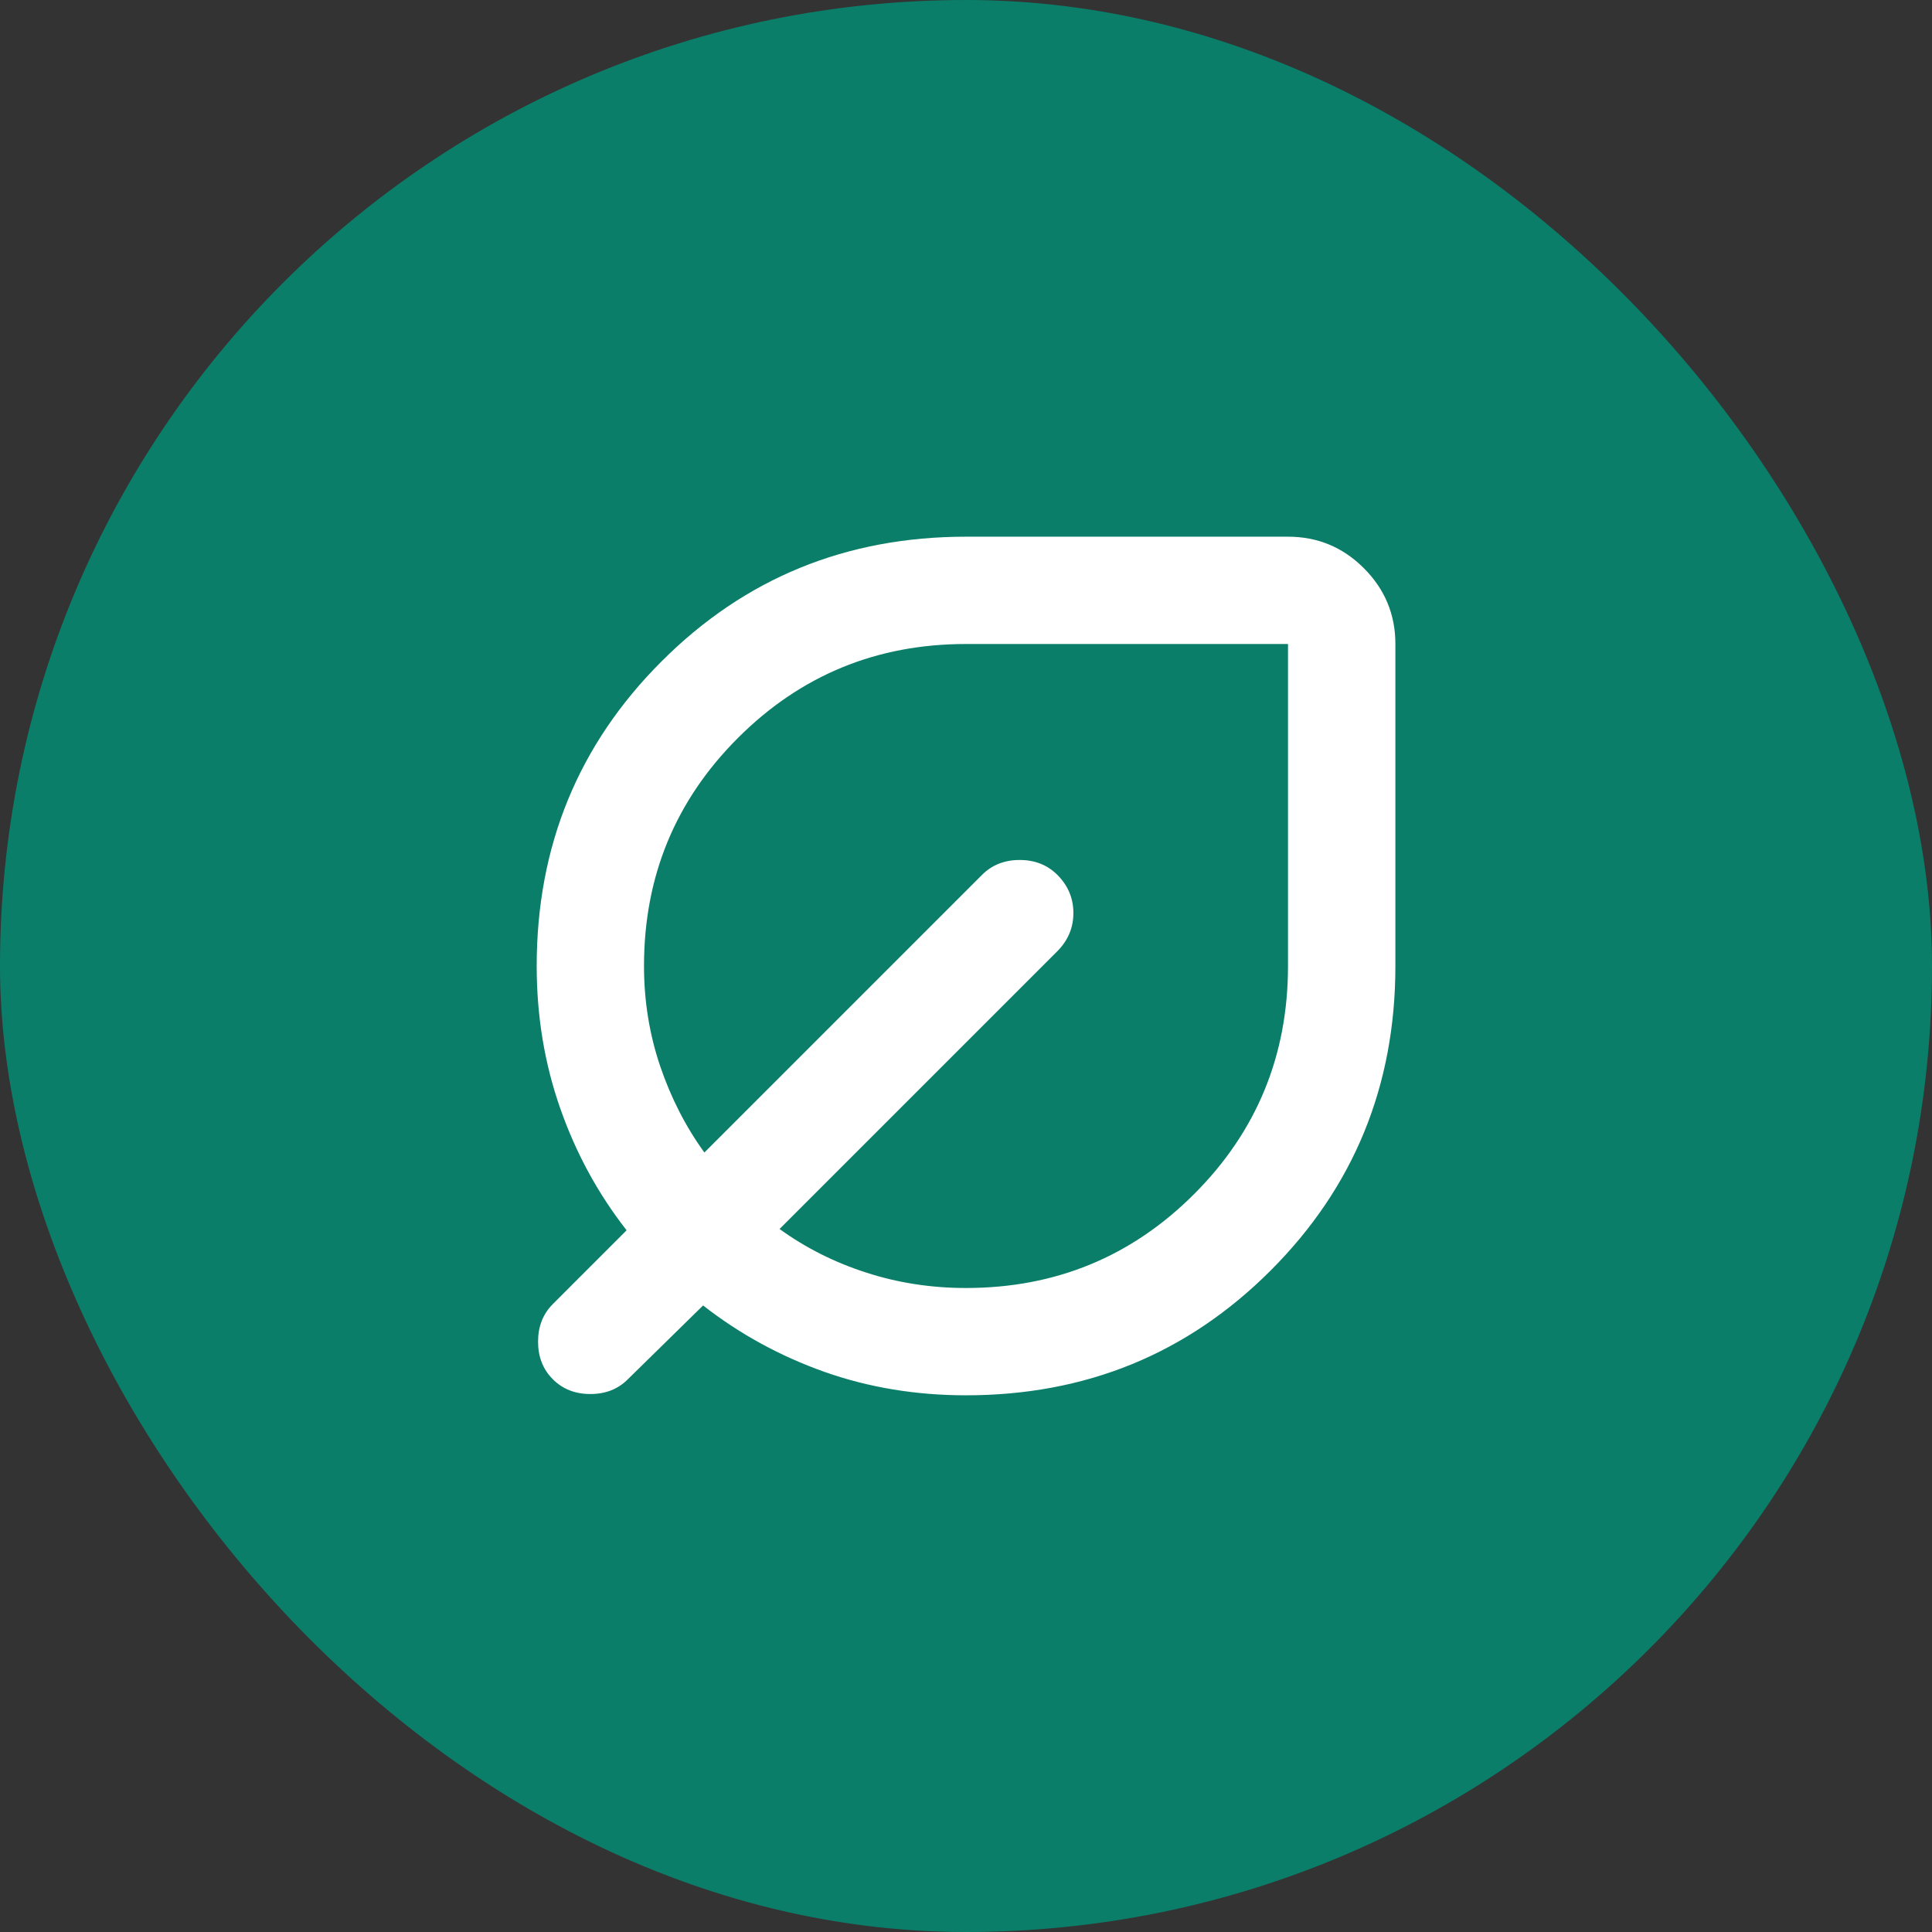 <svg width="24" height="24" viewBox="0 0 24 24" fill="none" xmlns="http://www.w3.org/2000/svg">
<rect x="0" y="0" width="24" height="24" fill="#333333" stroke="none"/>
<rect width="24" height="24" rx="12" fill="#0A7E69"/>
<path d="M12 17.333C11.378 17.333 10.792 17.236 10.242 17.042C9.692 16.847 9.189 16.572 8.734 16.217L7.8 17.133C7.678 17.256 7.523 17.317 7.334 17.317C7.145 17.317 6.989 17.256 6.867 17.133C6.745 17.011 6.684 16.856 6.684 16.667C6.684 16.478 6.745 16.322 6.867 16.2L7.784 15.283C7.428 14.828 7.153 14.322 6.959 13.767C6.764 13.211 6.667 12.622 6.667 12C6.667 10.511 7.184 9.25 8.217 8.217C9.25 7.183 10.511 6.667 12 6.667H16C16.367 6.667 16.681 6.797 16.942 7.058C17.203 7.319 17.334 7.633 17.334 8V12C17.334 13.489 16.817 14.75 15.784 15.783C14.75 16.817 13.489 17.333 12 17.333ZM12 16C13.111 16 14.056 15.611 14.834 14.833C15.611 14.056 16 13.111 16 12V8H12C10.889 8 9.945 8.389 9.167 9.167C8.389 9.944 8 10.889 8 12C8 12.433 8.067 12.847 8.2 13.242C8.334 13.636 8.517 13.995 8.75 14.317L12.2 10.867C12.322 10.745 12.478 10.683 12.667 10.683C12.856 10.683 13.011 10.745 13.134 10.867C13.267 11 13.334 11.158 13.334 11.342C13.334 11.525 13.267 11.683 13.134 11.817L9.684 15.267C10.006 15.5 10.364 15.681 10.759 15.808C11.153 15.936 11.567 16 12 16Z" fill="white"/>
</svg>
